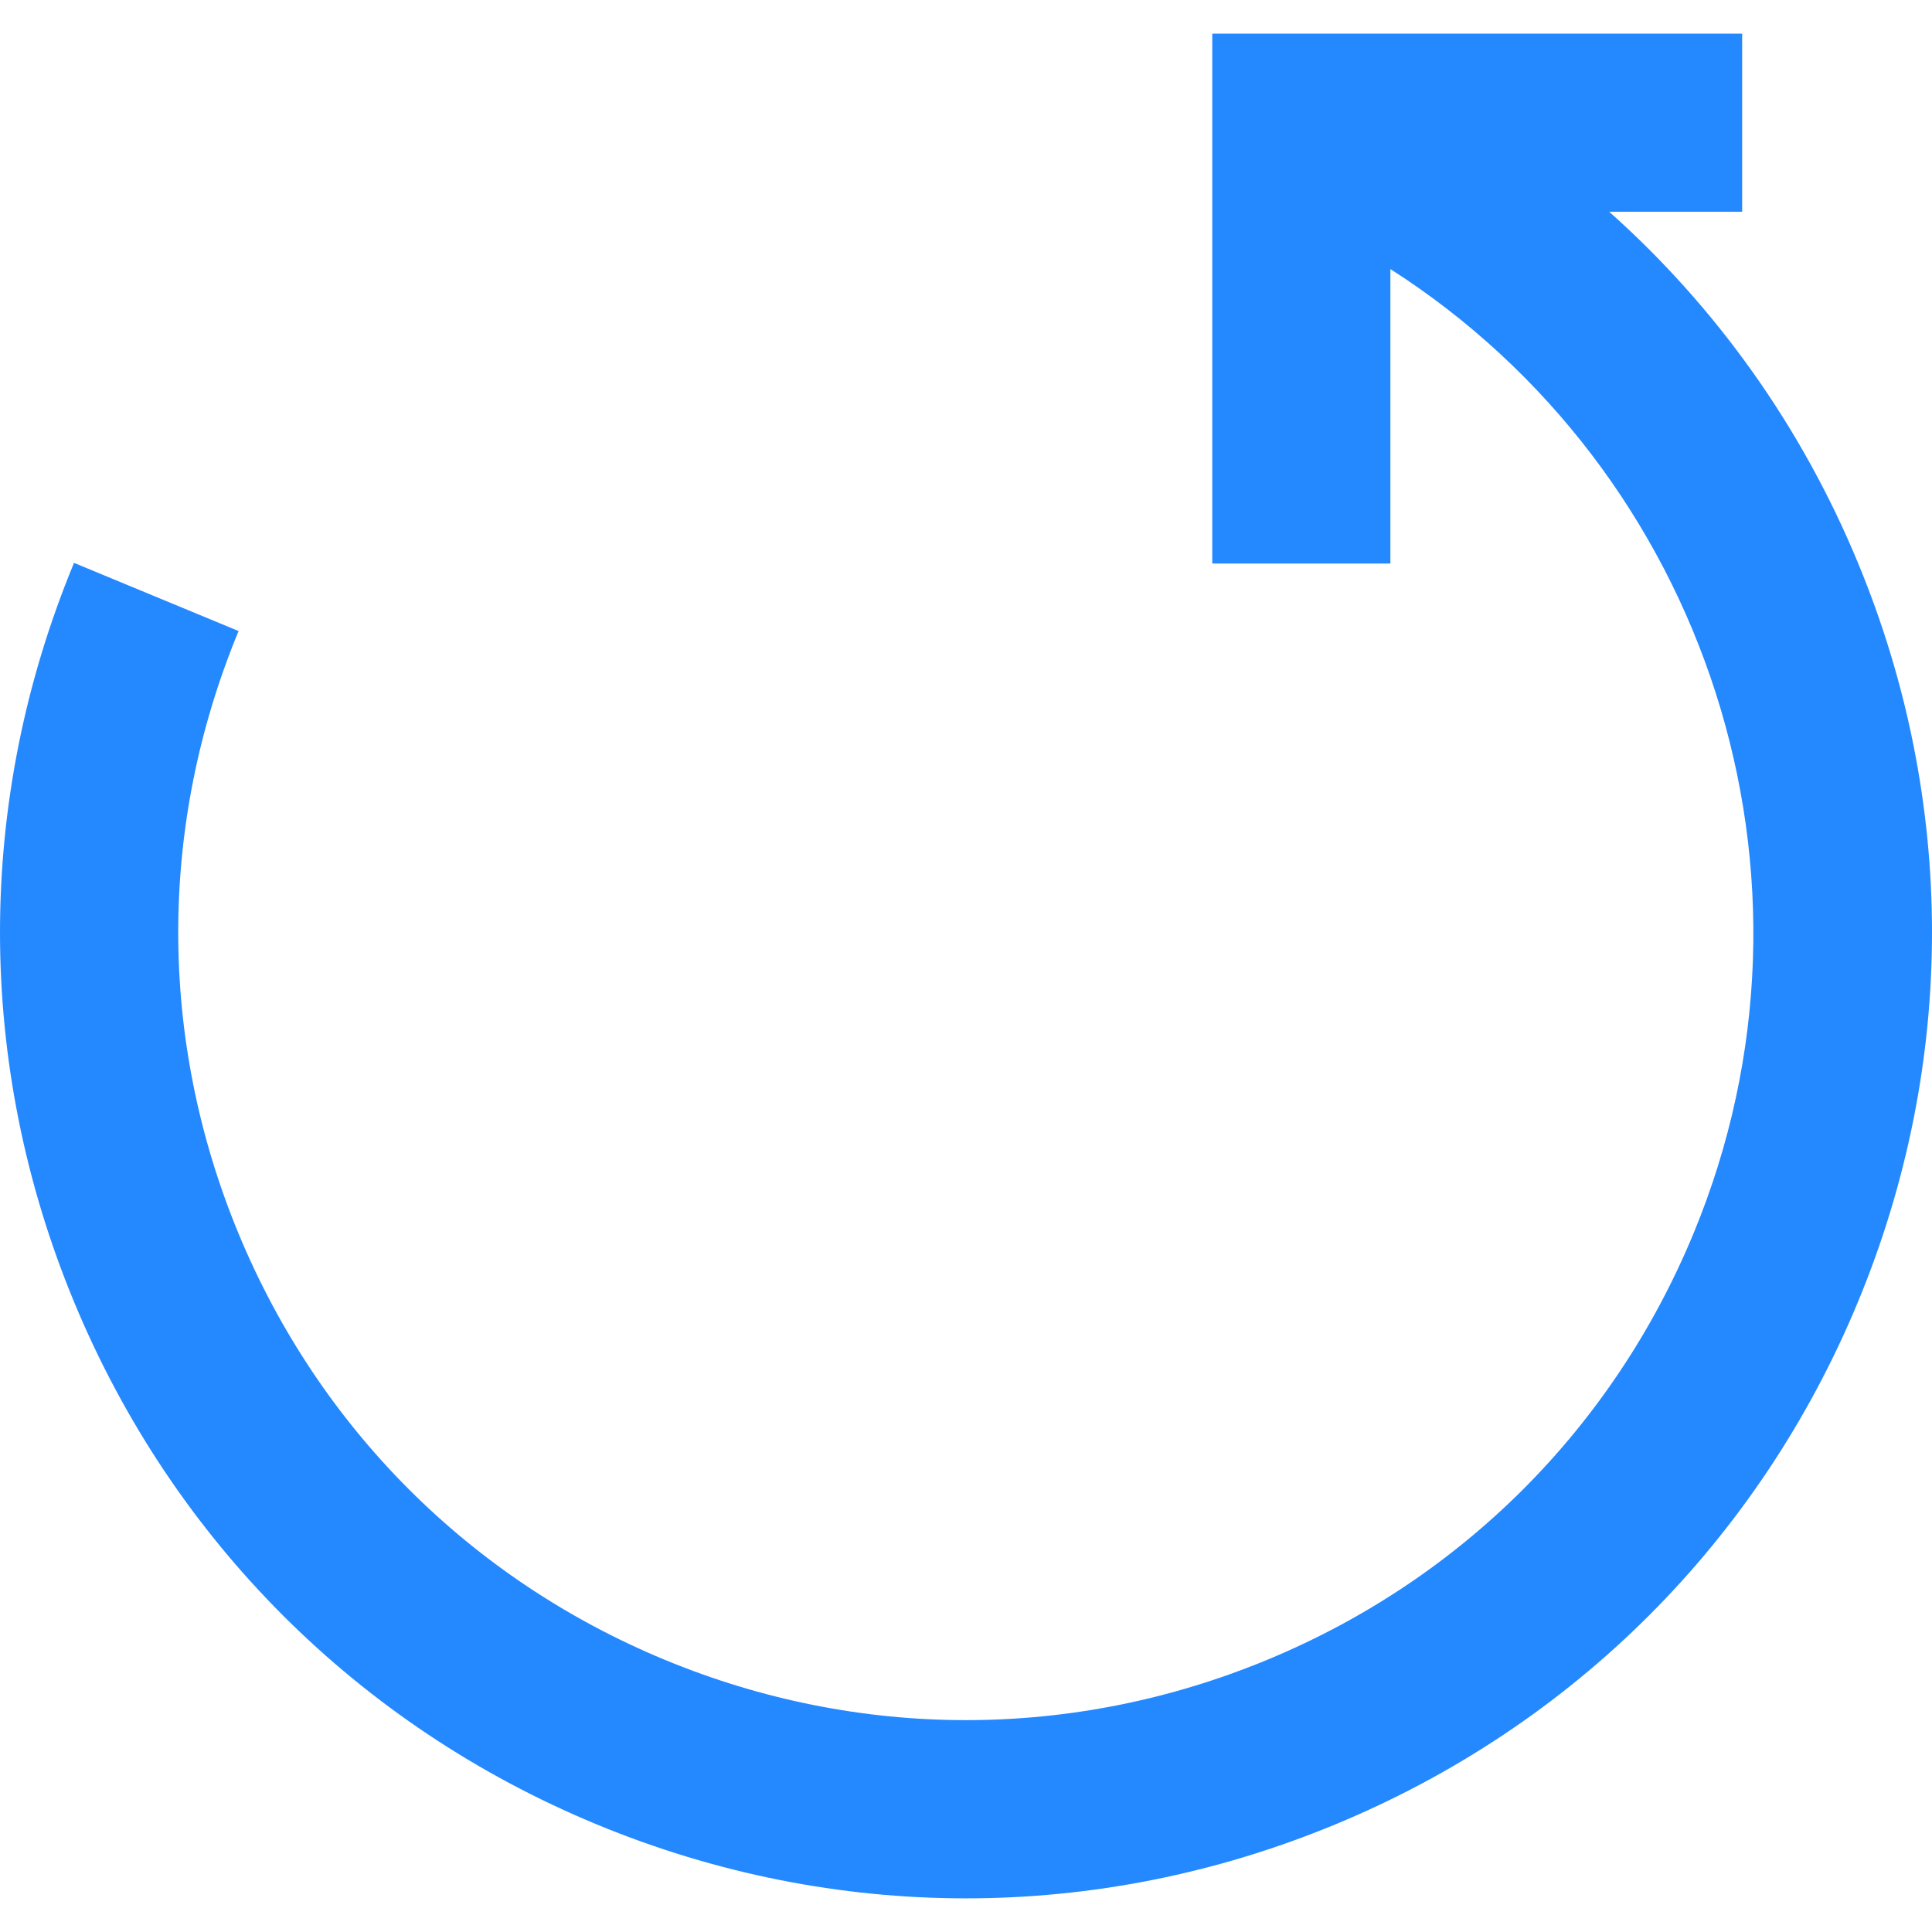 <?xml version="1.0" encoding="iso-8859-1"?>
<!-- Generator: Adobe Illustrator 19.0.0, SVG Export Plug-In . SVG Version: 6.00 Build 0)  -->
<svg version="1.1" id="Layer_1" xmlns="http://www.w3.org/2000/svg" xmlns:xlink="http://www.w3.org/1999/xlink" x="0px" y="0px"
	 viewBox="0 0 433.875 433.875" style="enable-background:new 0 0 433.875 433.875;" xml:space="preserve">
<path style="fill:#2488FF;" d="M417.253,126.408c-12.696-30.652-31.805-57.409-55.863-78.851h29.849v-40H272.244v118.995h40V60.426
	c70.815,45.262,101.312,136.328,68.054,216.621c-18.074,43.635-52.059,77.62-95.694,95.694c-43.636,18.074-91.697,18.074-135.332,0
	c-43.635-18.074-77.62-52.059-95.694-95.694s-18.074-91.697,0-135.332l-36.955-15.308c-22.163,53.506-22.163,112.441,0,165.947
	c22.163,53.506,63.835,95.179,117.342,117.342c26.753,11.082,54.863,16.622,82.974,16.622c28.11,0,56.22-5.541,82.974-16.622
	c53.506-22.163,95.179-63.836,117.342-117.342C439.416,238.849,439.416,179.914,417.253,126.408z"/>
<g>
</g>
<g>
</g>
<g>
</g>
<g>
</g>
<g>
</g>
<g>
</g>
<g>
</g>
<g>
</g>
<g>
</g>
<g>
</g>
<g>
</g>
<g>
</g>
<g>
</g>
<g>
</g>
<g>
</g>
</svg>
